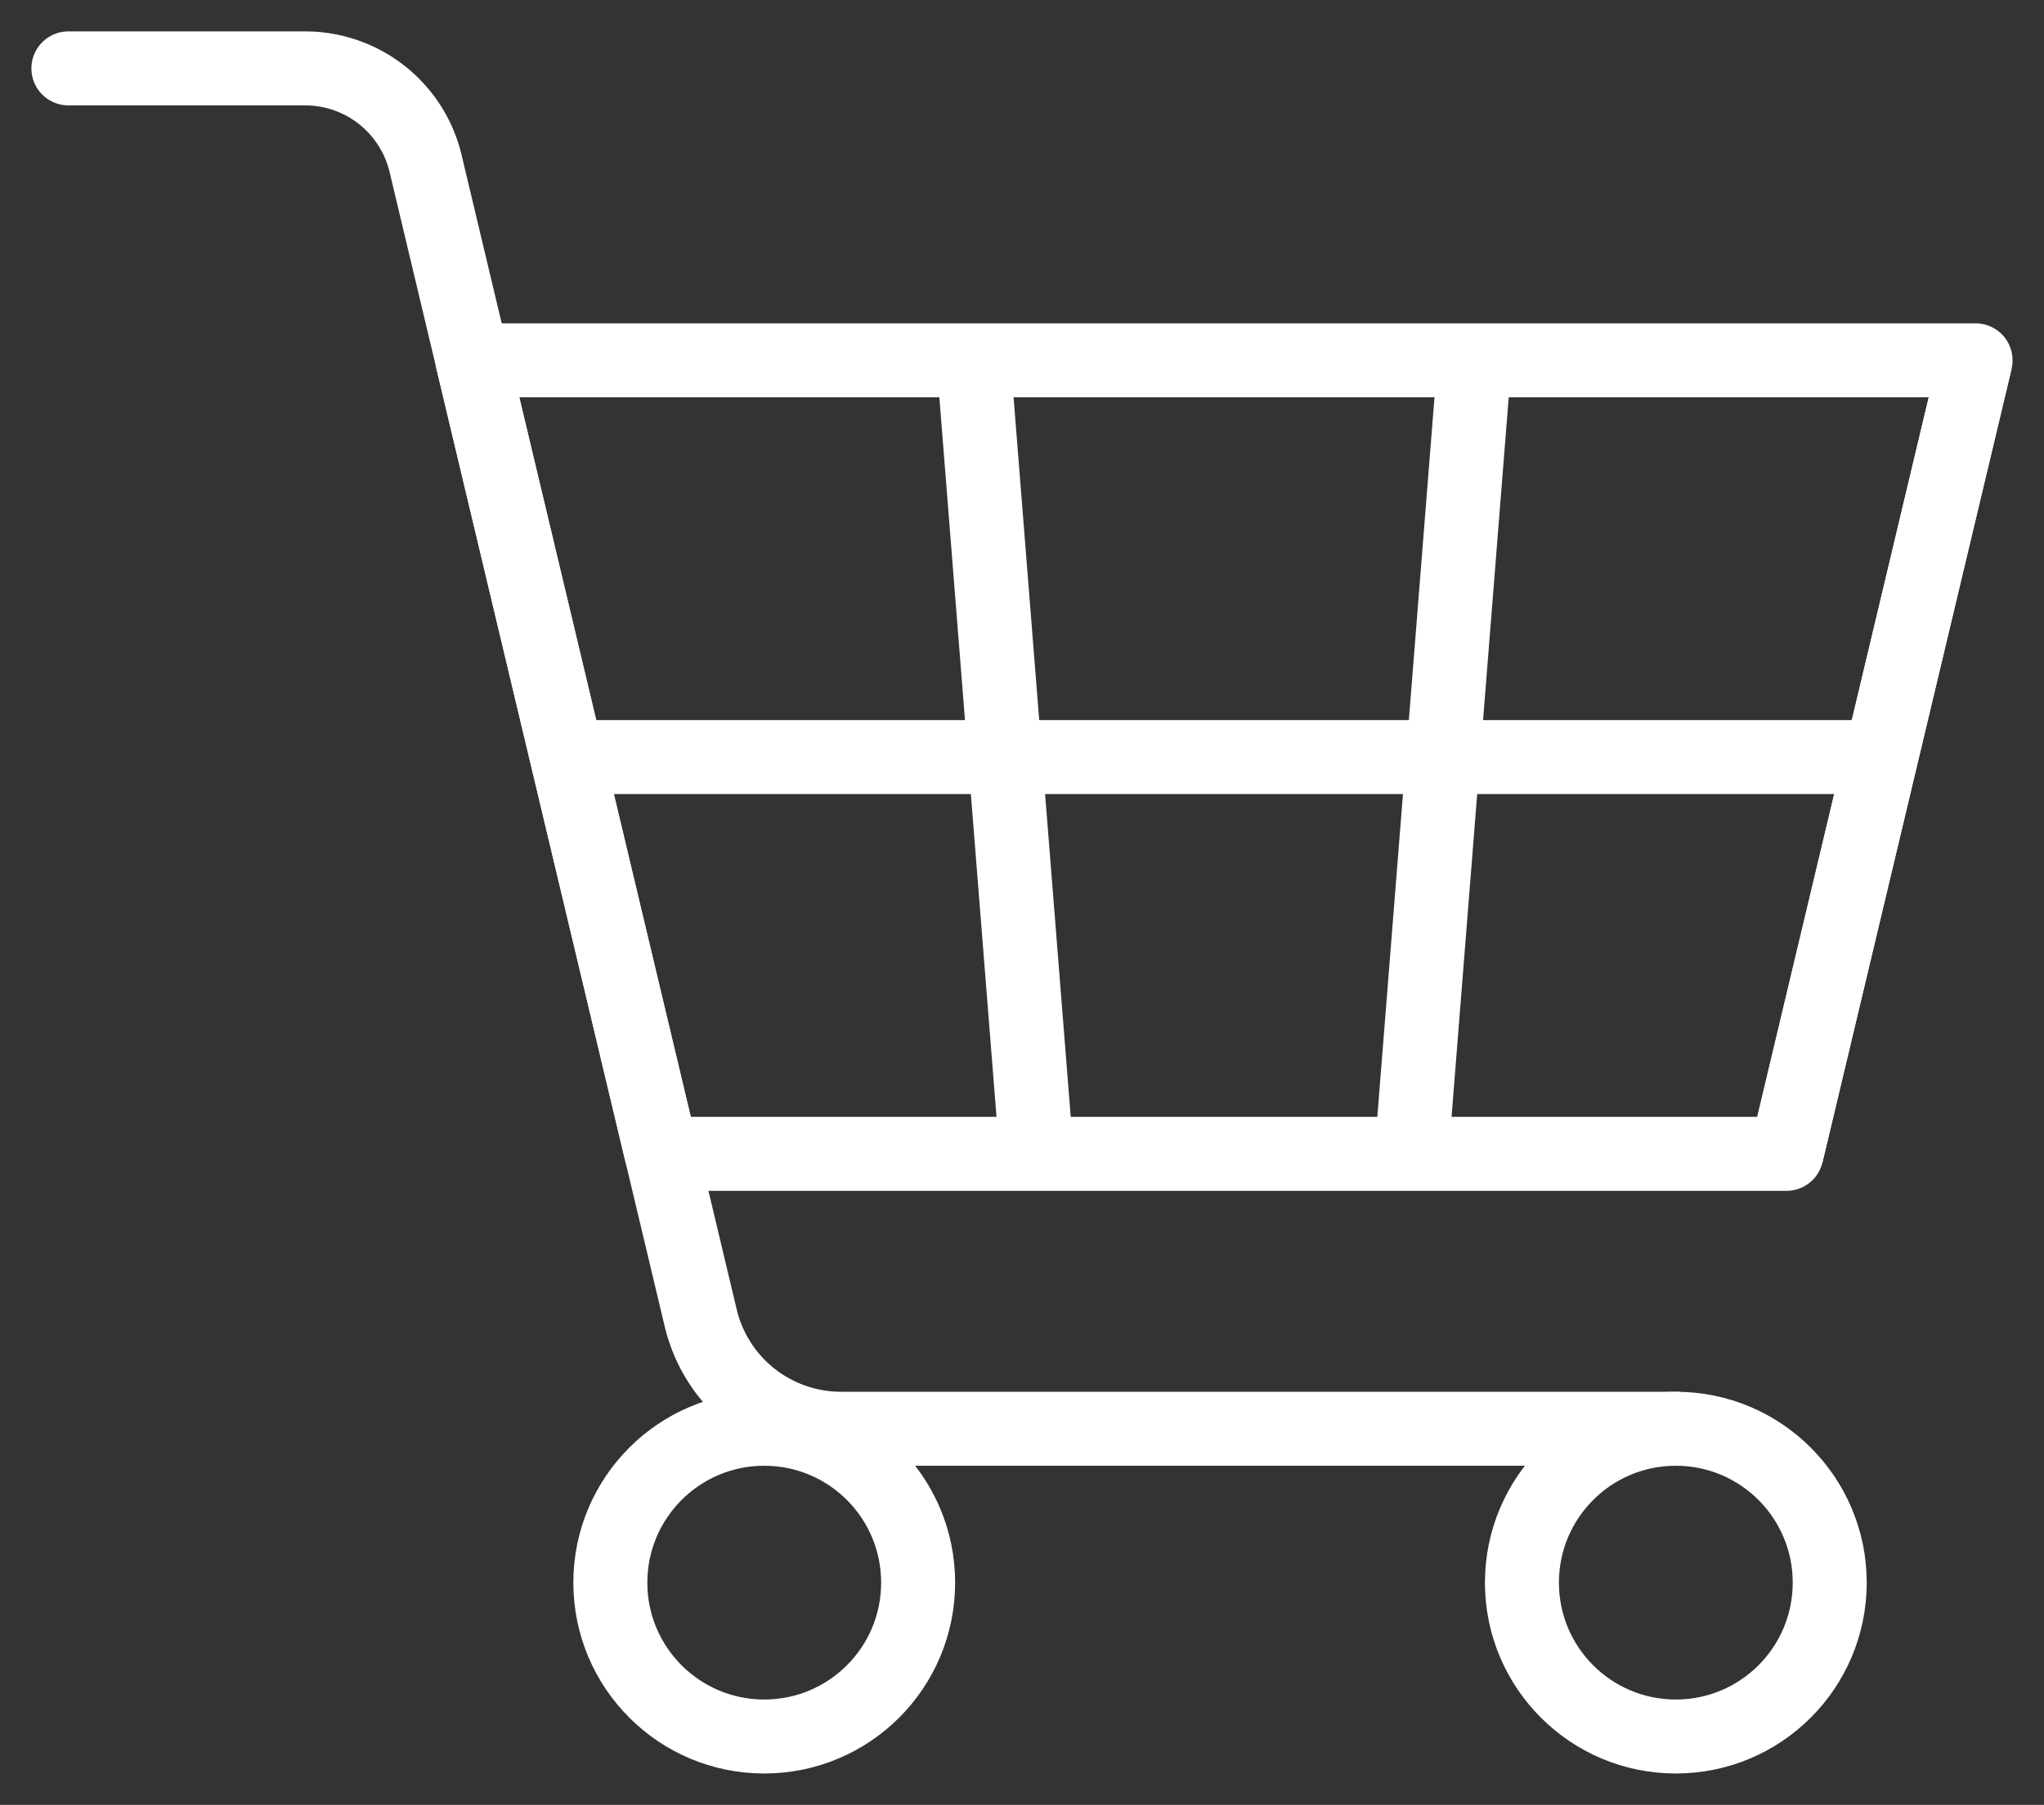<svg xmlns="http://www.w3.org/2000/svg" xmlns:xlink="http://www.w3.org/1999/xlink" id="Group_678" data-name="Group 678" width="55.251" height="48.795" viewBox="0 0 55.251 48.795"><rect x="0" y="0" width="55.251" height="48.795" fill="#333333" stroke="none"/><defs><clipPath id="clip-path"><rect id="Rectangle_445" data-name="Rectangle 445" width="55.251" height="48.795" fill="none" stroke="#fff" stroke-width="2"></rect></clipPath></defs><g id="Group_677" data-name="Group 677" clip-path="url(#clip-path)"><path id="Path_2238" data-name="Path 2238" d="M19.36,19.36h6.4a3.346,3.346,0,0,1,3.255,2.571l7.437,31.212a3.9,3.9,0,0,0,3.791,2.994H62.81" transform="translate(-17.511 -17.511)" fill="none" stroke="#fff" stroke-linecap="round" stroke-linejoin="round" stroke-width="2"></path><path id="Path_2239" data-name="Path 2239" d="M169.237,123.446H138.829l-5.112-21.453h40.631Z" transform="translate(-120.947 -92.252)" fill="none" stroke="#fff" stroke-linejoin="round" stroke-width="2"></path><line id="Line_418" data-name="Line 418" x1="35.519" transform="translate(15.327 20.467)" fill="none" stroke="#fff" stroke-linejoin="round" stroke-width="2"></line><line id="Line_419" data-name="Line 419" x1="5.112" y2="21.453" transform="translate(48.29 9.741)" fill="none" stroke="#fff" stroke-linejoin="round" stroke-width="2"></line><line id="Line_420" data-name="Line 420" x1="1.704" y2="21.453" transform="translate(38.154 9.741)" fill="none" stroke="#fff" stroke-linejoin="round" stroke-width="2"></line><line id="Line_421" data-name="Line 421" x2="1.704" y2="21.453" transform="translate(26.315 9.741)" fill="none" stroke="#fff" stroke-linejoin="round" stroke-width="2"></line><circle id="Ellipse_26" data-name="Ellipse 26" cx="4.16" cy="4.16" r="4.16" transform="translate(41.139 38.626)" fill="none" stroke="#fff" stroke-linecap="round" stroke-linejoin="round" stroke-width="2"></circle><circle id="Ellipse_27" data-name="Ellipse 27" cx="4.16" cy="4.16" r="4.16" transform="translate(16.498 38.626)" fill="none" stroke="#fff" stroke-linecap="round" stroke-linejoin="round" stroke-width="2"></circle></g></svg>